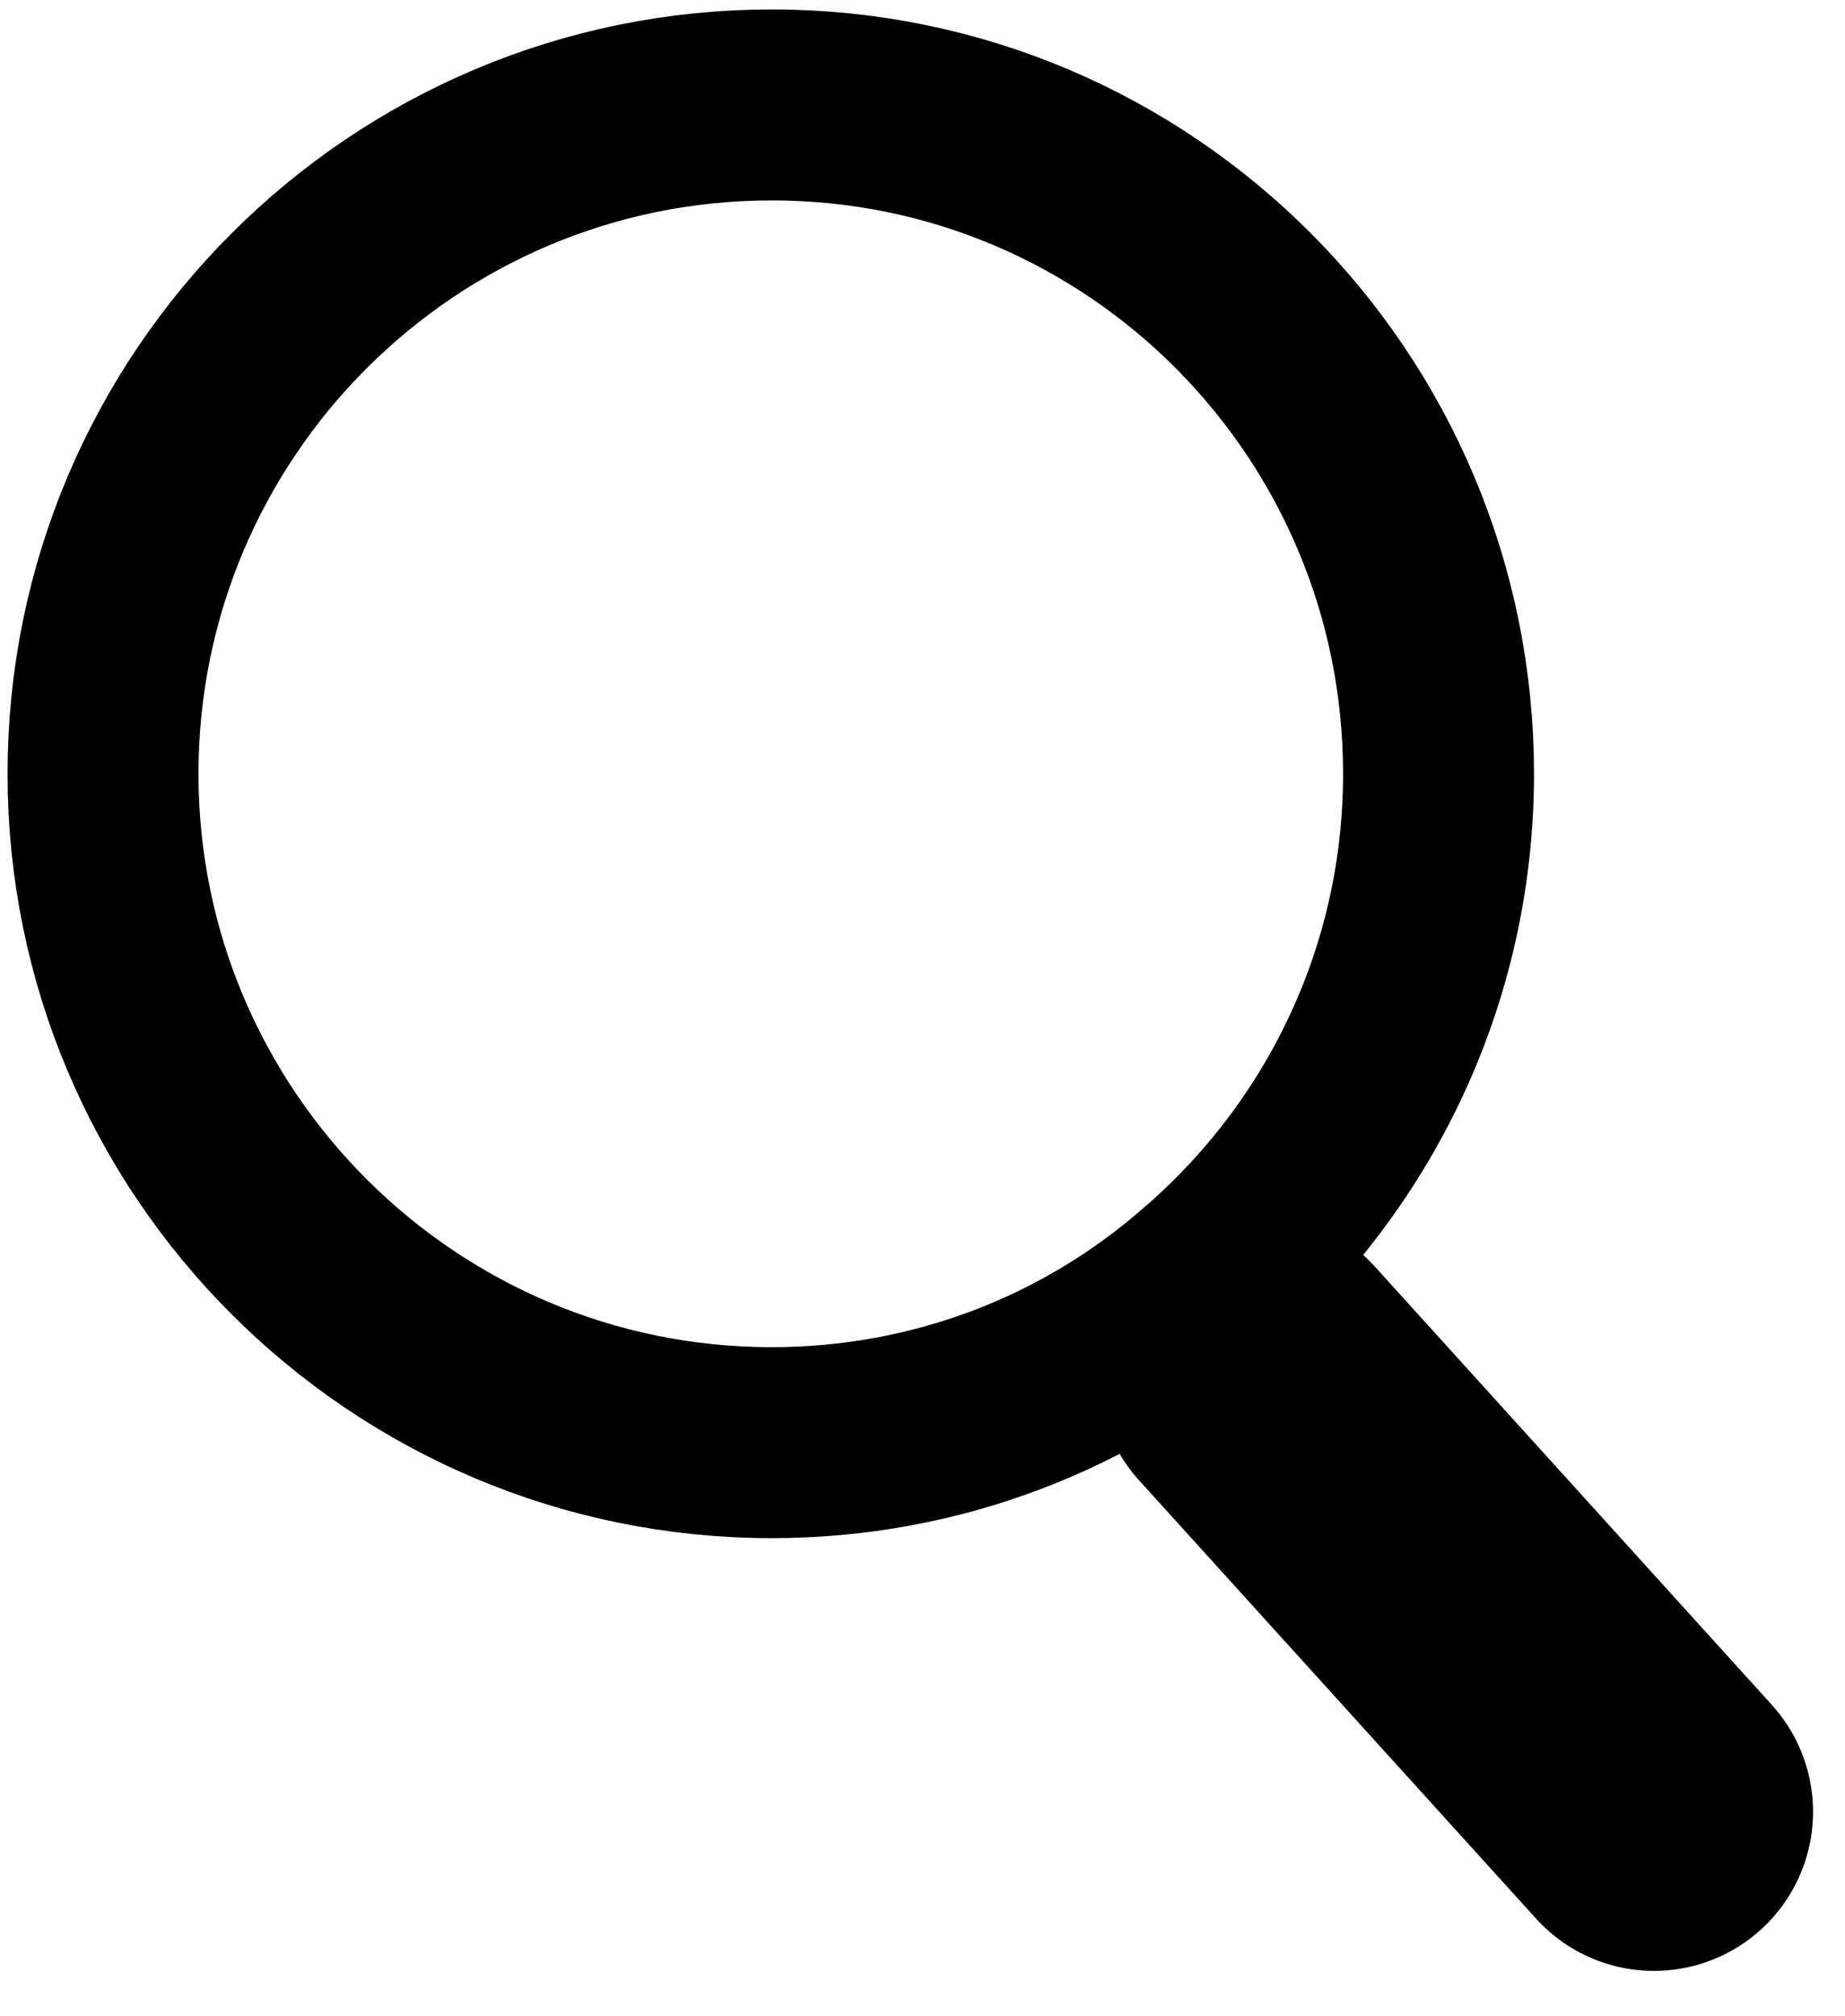 <?xml version="1.0" encoding="utf-8"?>
<!-- Generator: Adobe Illustrator 22.1.0, SVG Export Plug-In . SVG Version: 6.00 Build 0)  -->
<svg version="1.1" id="Layer_1" xmlns="http://www.w3.org/2000/svg" xmlns:xlink="http://www.w3.org/1999/xlink" x="0px" y="0px"
	 viewBox="0 0 98.5 107.6" style="enable-background:new 0 0 98.5 107.6;" xml:space="preserve">
<style type="text/css">
	.st0{fill:none;stroke:#000000;stroke-width:10.193;stroke-miterlimit:10;}
	.st1{fill:none;stroke:#000000;stroke-width:16.988;stroke-linecap:round;stroke-miterlimit:10;}
</style>
<g>
	<path class="st0" d="M76.8,41.3c0,10.9-4.9,20.6-12.5,27.1C58.1,73.8,50,77,41.2,77c-19.7,0-35.7-16-35.7-35.7s16-35.7,35.7-35.7
		S76.8,21.6,76.8,41.3z"/>
	<line class="st1" x1="88.3" y1="96.7" x2="67.1" y2="73.3"/>
</g>
</svg>
